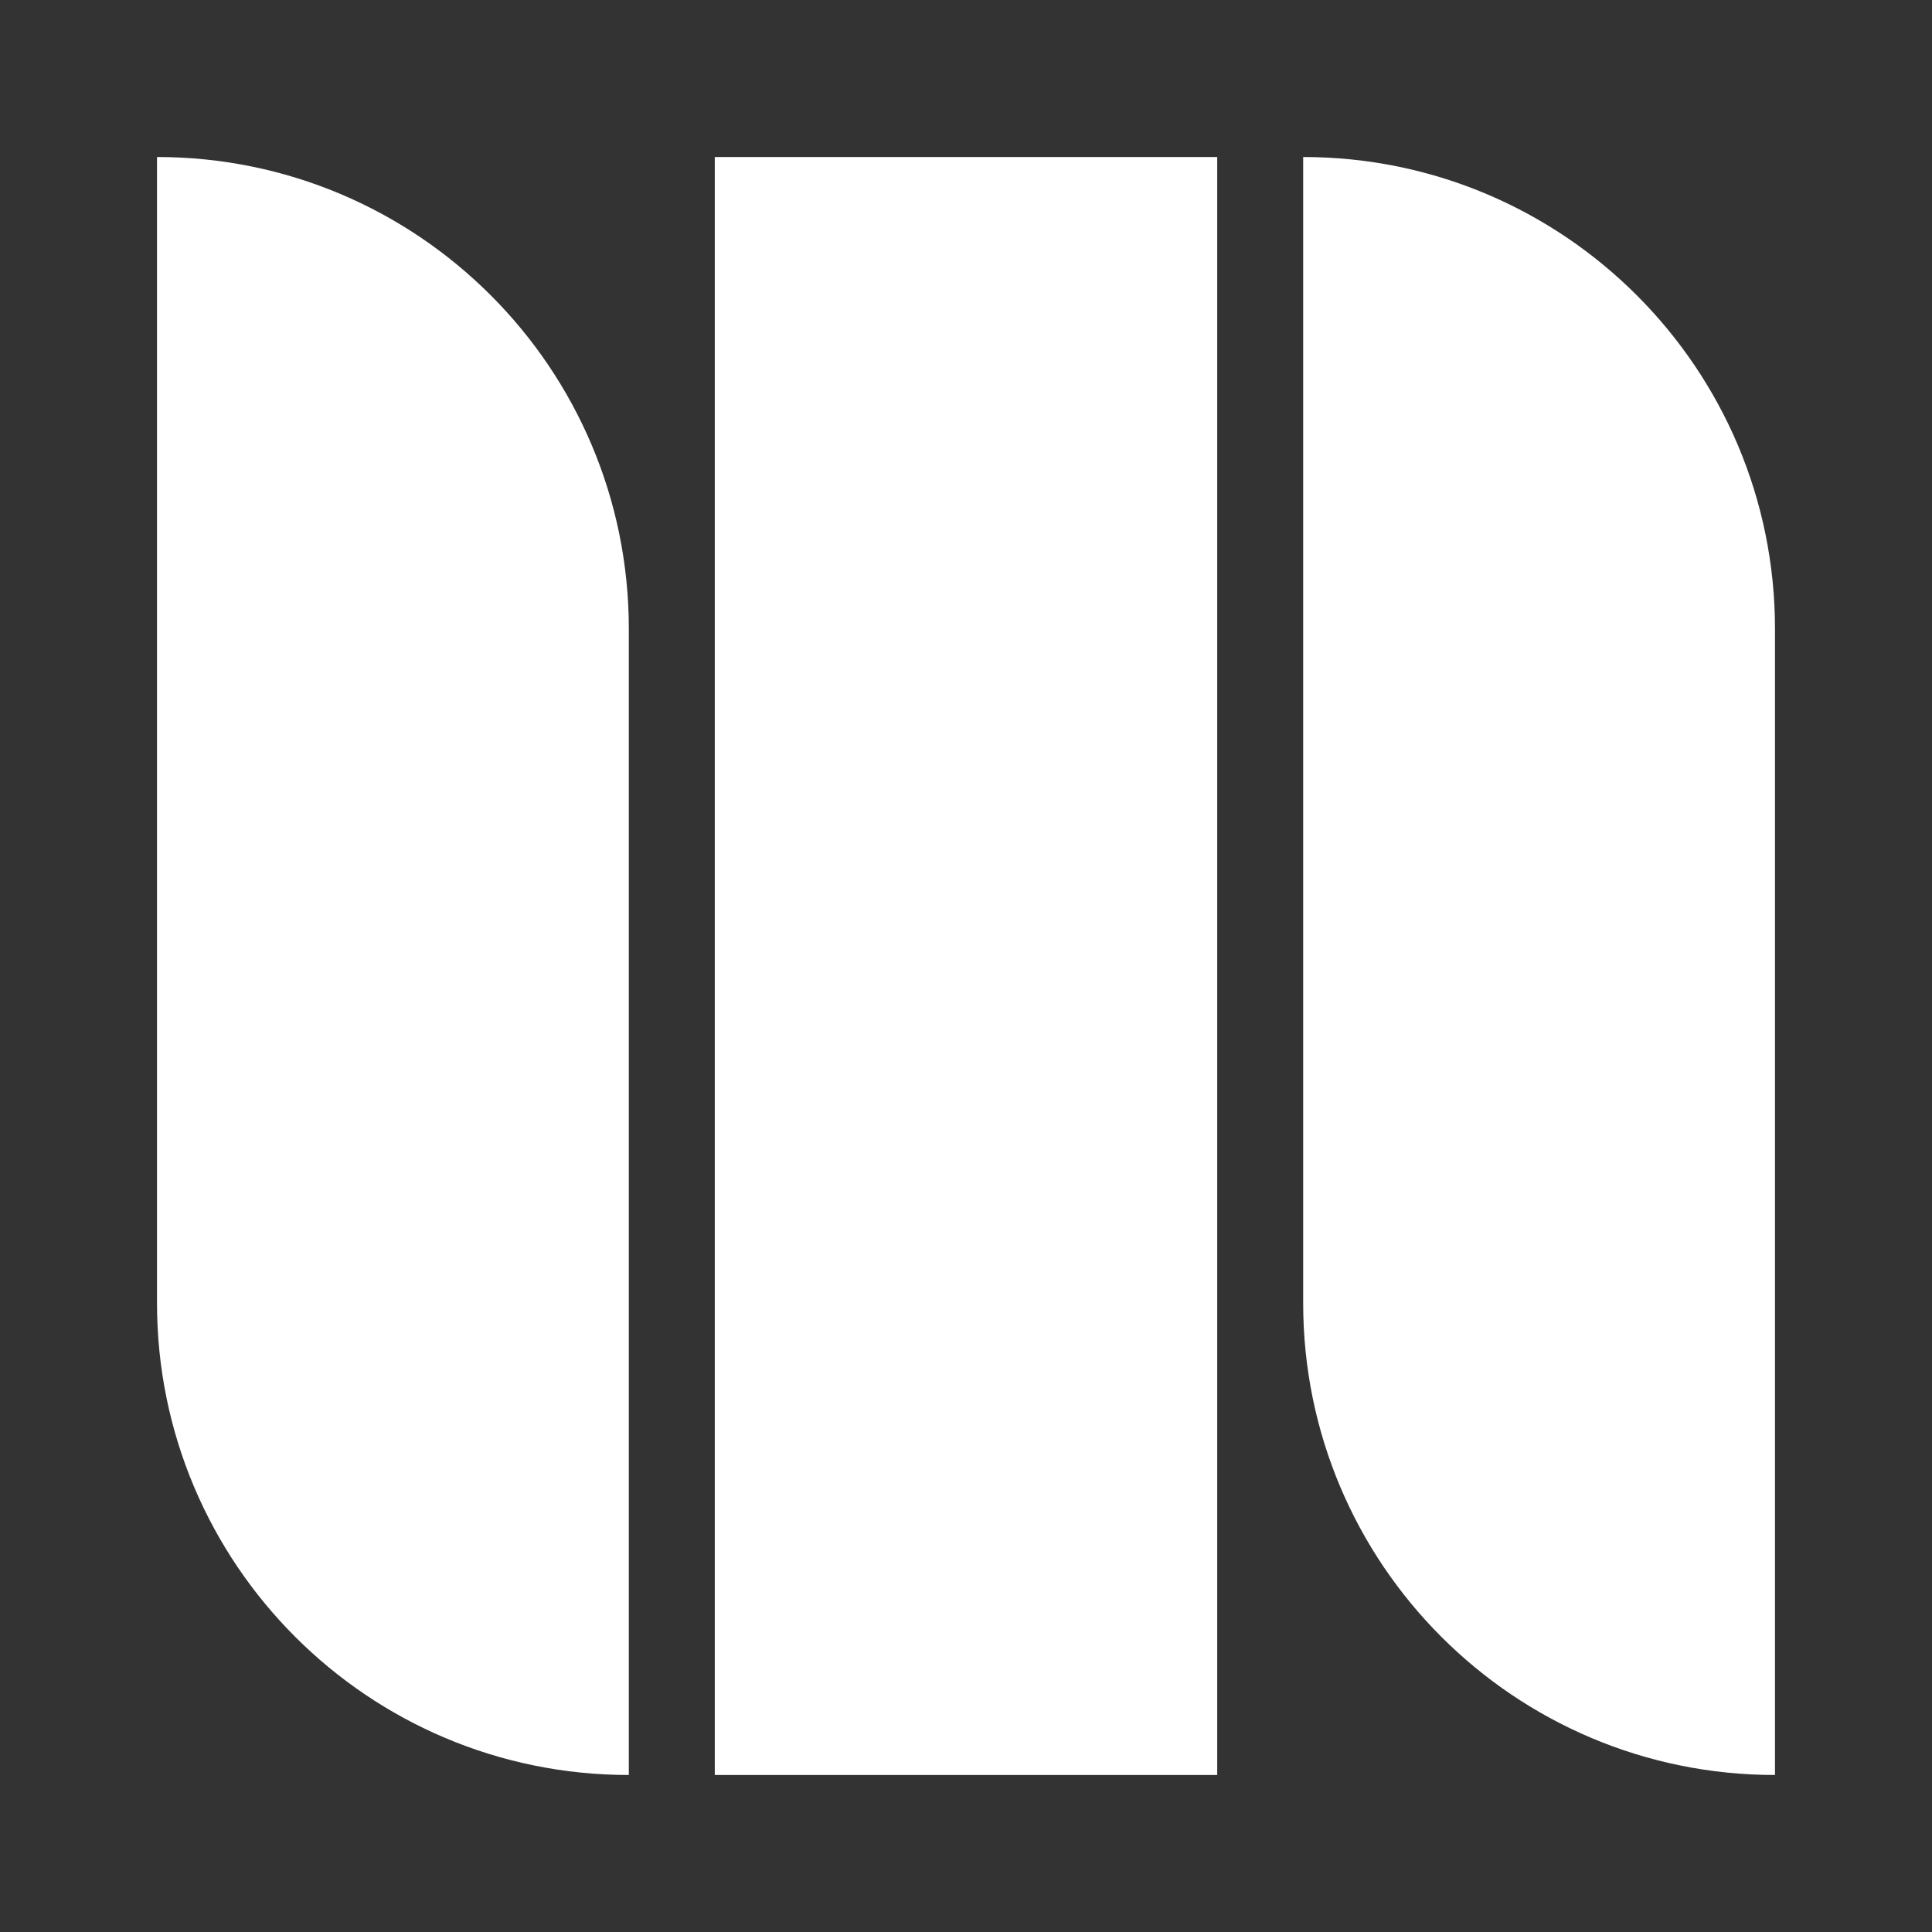 <?xml version="1.0" encoding="UTF-8"?>
<svg id="Layer_2" data-name="Layer 2" xmlns="http://www.w3.org/2000/svg" viewBox="-4 -4 49.22 49.22">
  <rect x="-4" y="-4" width="49.22" height="49.22" fill="#333333" stroke="none"/>
  <defs>
    <style>
      .cls-1 {
        fill: #fff;
      }
    </style>
  </defs>
  <g id="Layer_1-2" data-name="Layer 1">
    <g>
      <rect class="cls-1" x="14.21" width="12.8" height="41.22"/>
      <path class="cls-1" d="M0,0h0v29.2c0,6.64,5.38,12.02,12.02,12.02h0V12.02C12.02,5.38,6.64,0,0,0Z"/>
      <path class="cls-1" d="M29.2,0h0v29.2c0,6.64,5.38,12.02,12.02,12.02h0V12.02C41.22,5.38,35.83,0,29.2,0Z"/>
    </g>
  </g>
</svg>